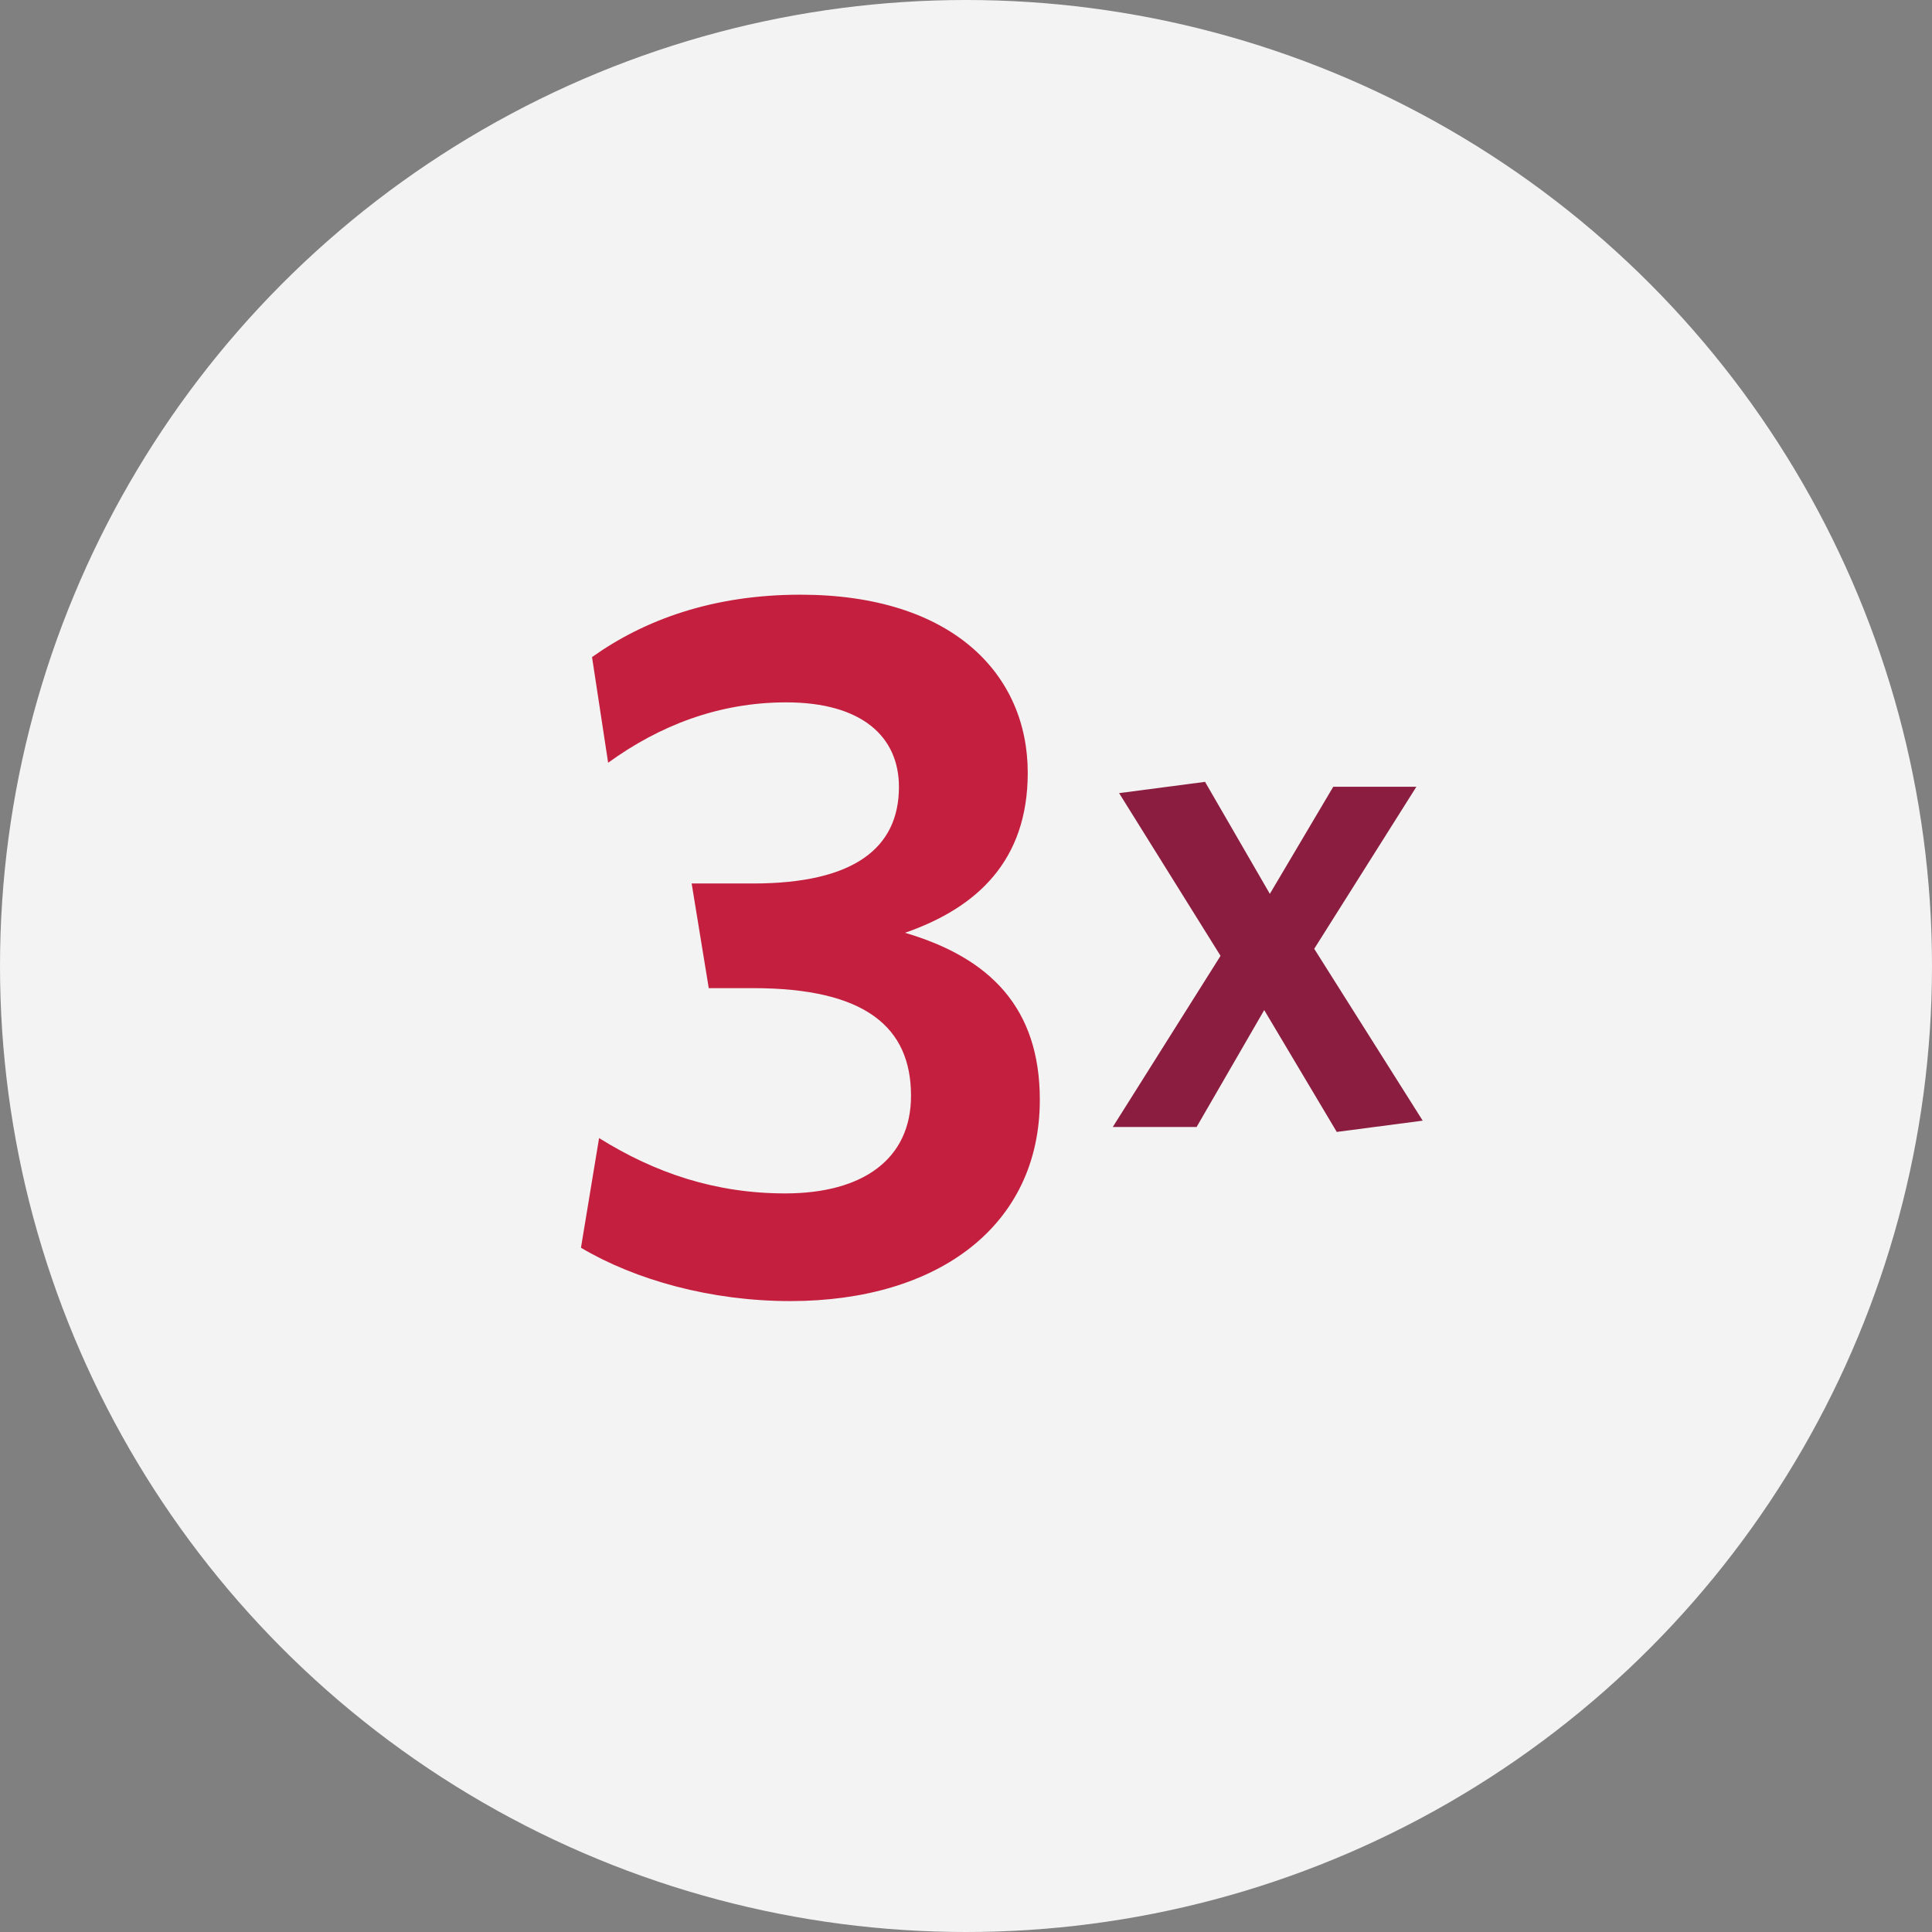 <svg width="96" height="96" viewBox="0 0 96 96" fill="none" xmlns="http://www.w3.org/2000/svg">
<rect x="0" y="0" width="96" height="96" fill="#808080" stroke="none"/>
<circle cx="48" cy="48" r="48" fill="#F2F3F2"/>
<path d="M51.668 54.65C51.668 60.9 46.618 64.65 39.268 64.65C35.318 64.65 31.568 63.6 28.868 62L29.768 56.55C32.568 58.3 35.568 59.3 39.018 59.3C42.868 59.3 45.268 57.6 45.268 54.45C45.268 51.05 43.018 49.1 37.418 49.1H35.218L34.368 43.9H37.418C42.418 43.9 44.668 42.15 44.668 39.1C44.668 36.6 42.818 34.9 39.068 34.9C35.718 34.9 32.768 36.05 30.218 37.9L29.418 32.65C32.018 30.8 35.418 29.55 39.768 29.55C47.318 29.55 51.068 33.5 51.068 38.4C51.068 42.75 48.568 45.1 44.968 46.35C49.218 47.6 51.668 50.1 51.668 54.65Z" fill="#C41F3E"/>
<path d="M70.693 55.685L66.423 56.245L62.818 50.19L59.458 56H55.293L60.648 47.495L55.608 39.41L59.878 38.85L63.098 44.415L66.248 39.095H70.378L65.303 47.145L70.693 55.685Z" fill="#8B1D41"/>
</svg>
